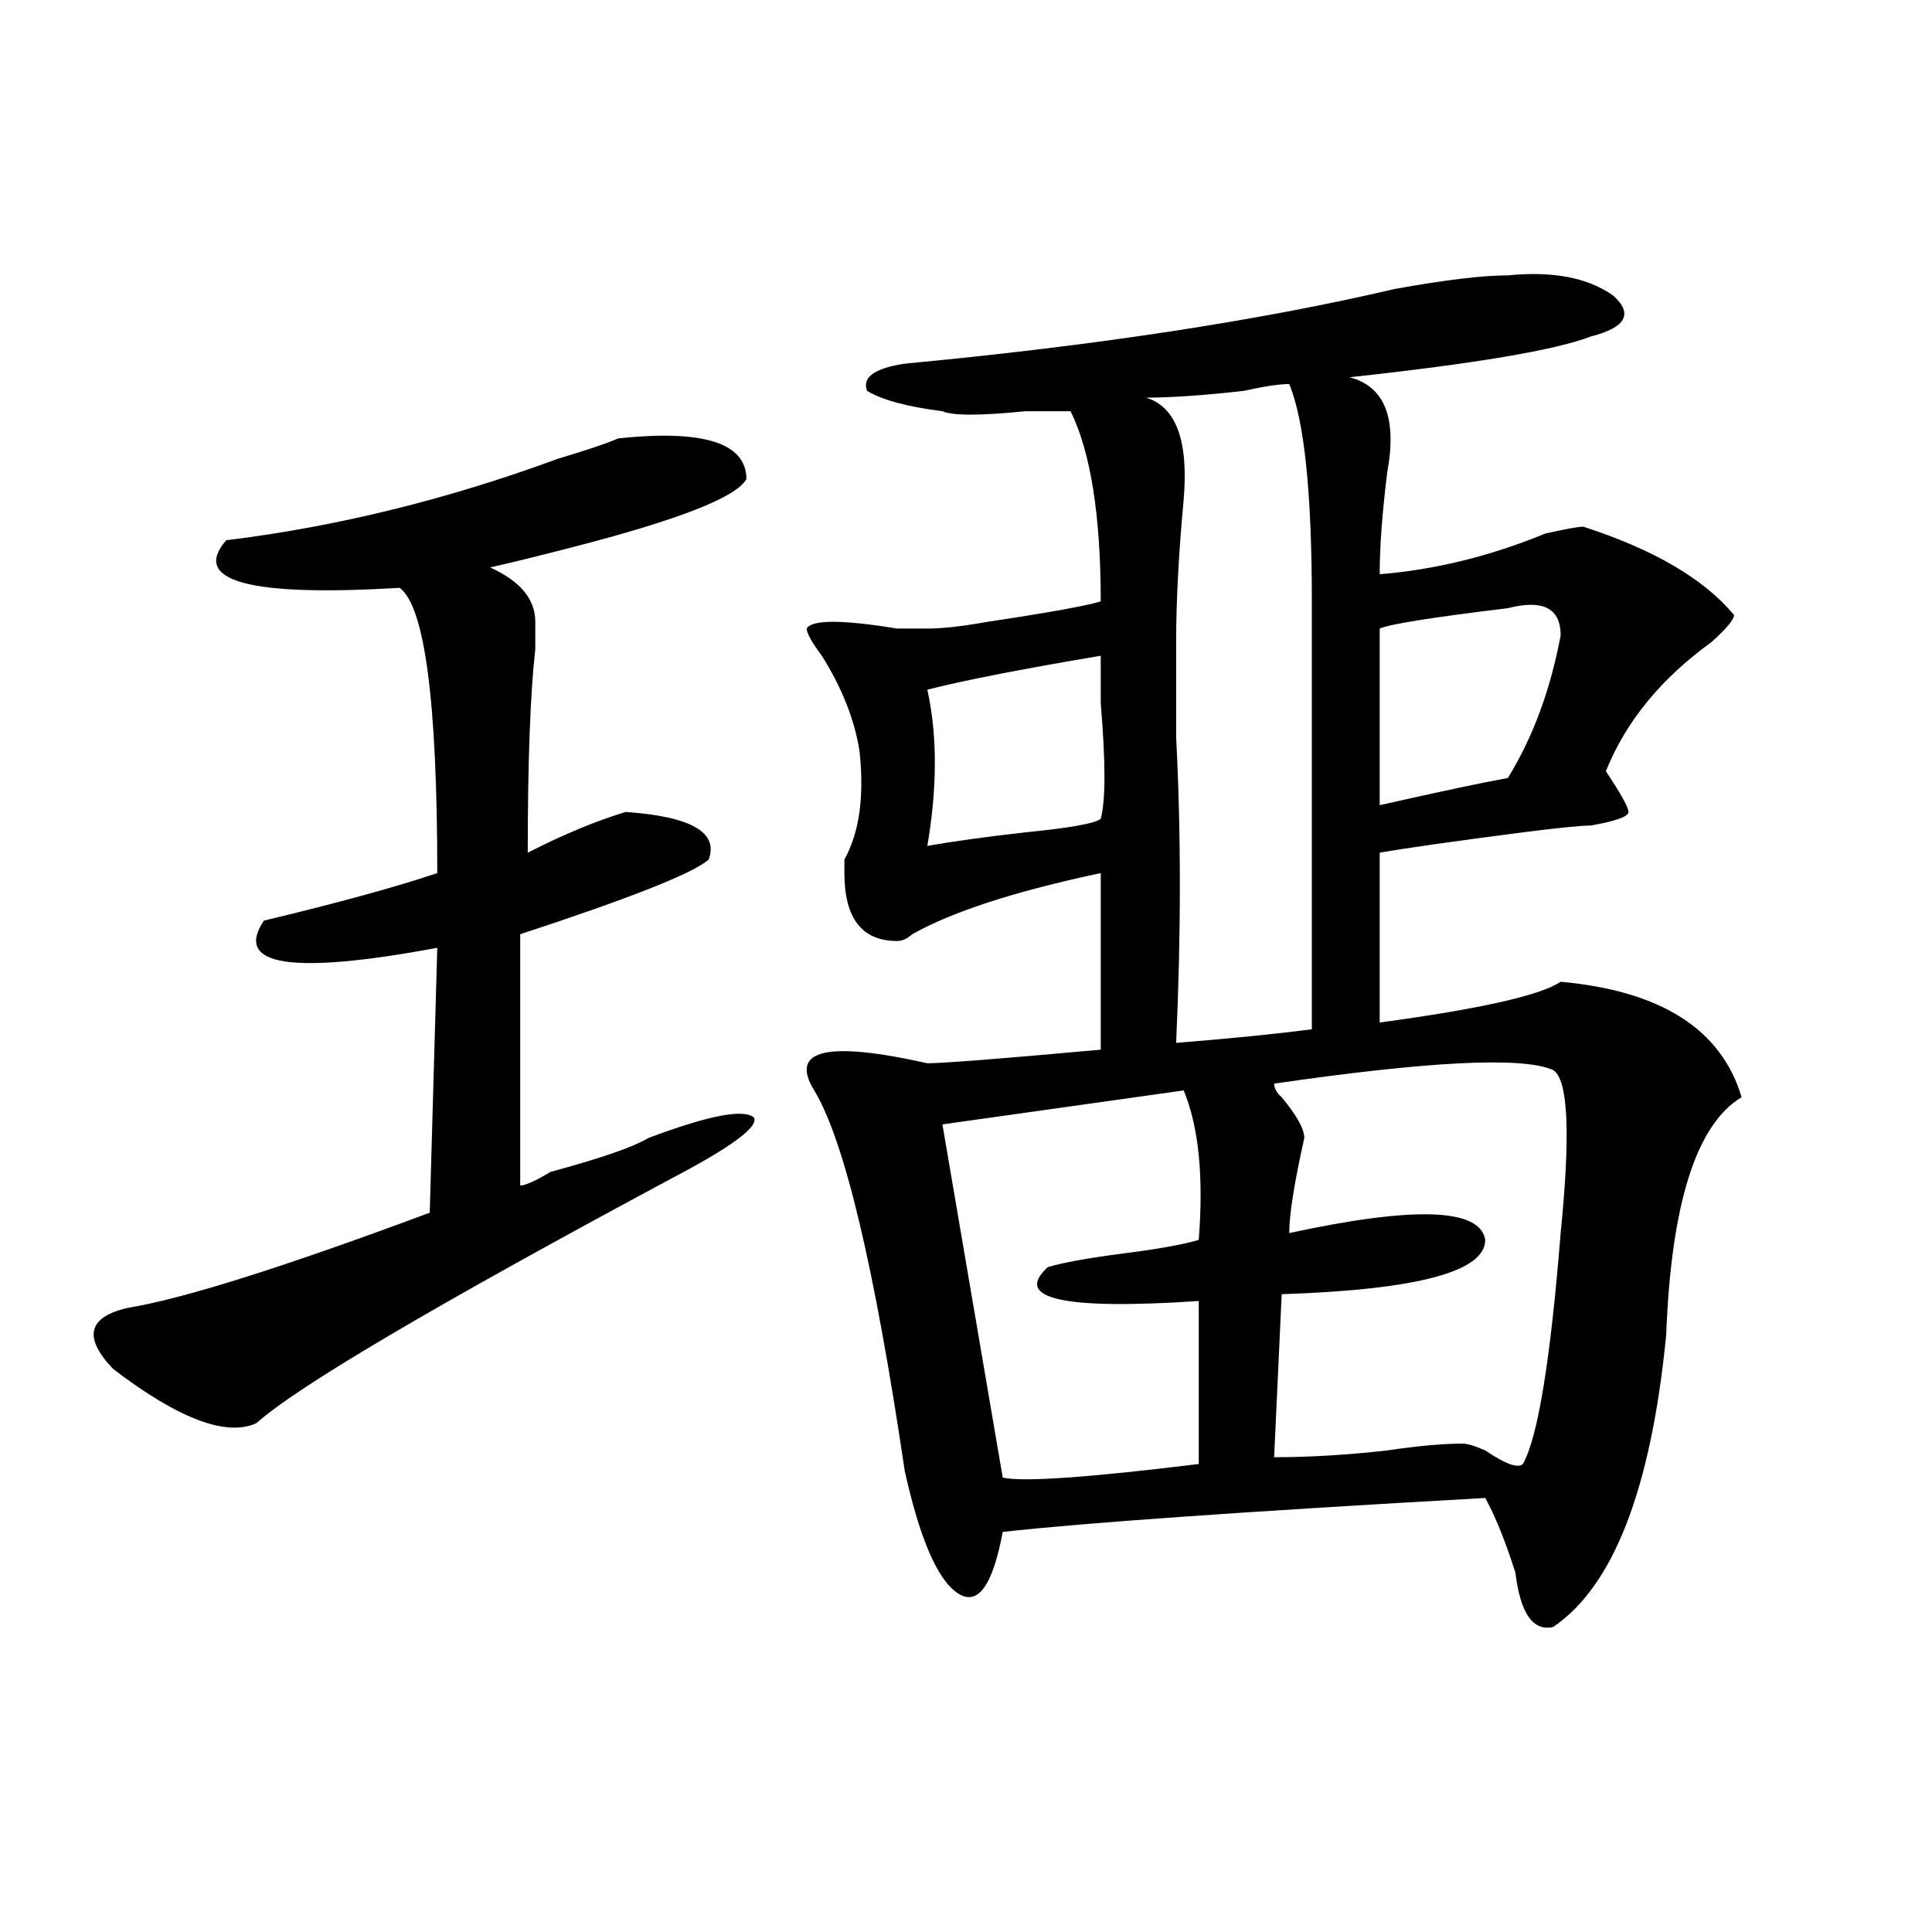 <?xml version="1.0" encoding="utf-8"?>
<!-- Generator: Adobe Illustrator 16.0.0, SVG Export Plug-In . SVG Version: 6.00 Build 0)  -->
<!DOCTYPE svg PUBLIC "-//W3C//DTD SVG 1.1//EN" "http://www.w3.org/Graphics/SVG/1.1/DTD/svg11.dtd">
<svg version="1.1" id="图层_1" xmlns="http://www.w3.org/2000/svg" xmlns:xlink="http://www.w3.org/1999/xlink" x="0px" y="0px"
	 width="1000px" height="1000px" viewBox="0 0 1000 1000" enable-background="new 0 0 1000 1000" xml:space="preserve">
<path d="M319.993,226.906c44.206-4.669,66.34,2.362,66.34,21.094c-5.244,9.394-35.121,21.094-89.754,35.156
	c-18.231,4.725-32.56,8.24-42.926,10.547c15.609,7.031,23.414,16.425,23.414,28.125c0,2.362,0,7.031,0,14.063
	c-2.622,23.456-3.902,58.612-3.902,105.469c18.17-9.338,35.121-16.369,50.73-21.094c33.78,2.362,48.109,10.547,42.926,24.609
	c-7.805,7.031-40.365,19.94-97.559,38.672v130.078c2.561,0,7.805-2.307,15.609-7.031c25.975-7.031,42.926-12.854,50.73-17.578
	c31.219-11.7,49.389-15.216,54.633-10.547c2.561,4.725-11.707,15.271-42.926,31.641C224.995,675.753,153.472,717.94,132.68,736.672
	c-15.609,7.031-40.365-2.307-74.145-28.125c-15.609-16.369-13.049-26.916,7.805-31.641c28.597-4.669,80.608-21.094,156.094-49.219
	l3.902-137.109c-75.486,14.063-105.363,9.394-89.754-14.063c39.023-9.338,68.901-17.578,89.754-24.609
	c0-89.044-6.524-138.263-19.512-147.656c-78.047,4.725-107.985-3.516-89.754-24.609c57.194-7.031,114.448-21.094,171.703-42.188
	C304.383,232.784,314.749,229.269,319.993,226.906z M807.786,508.156c52.011,4.725,83.23,24.609,93.656,59.766
	c-23.414,14.063-36.463,55.097-39.023,123.047c-7.805,79.706-27.316,130.078-58.535,151.172
	c-10.427,2.307-16.951-7.031-19.512-28.125c-5.244-16.425-10.427-29.278-15.609-38.672c-124.875,7.031-208.166,12.909-249.75,17.578
	c-5.244,28.125-13.049,38.672-23.414,31.641c-10.427-7.031-19.512-28.125-27.316-63.281
	c-15.609-105.469-31.219-171.057-46.828-196.875c-13.049-21.094,6.463-25.763,58.535-14.063c7.805,0,37.682-2.307,89.754-7.031
	c0-18.731,0-49.219,0-91.406c-44.267,9.394-76.766,19.94-97.559,31.641c-2.622,2.362-5.244,3.516-7.805,3.516
	c-18.231,0-27.316-11.7-27.316-35.156c0-2.307,0-4.669,0-7.031c7.805-14.063,10.365-32.794,7.805-56.25
	c-2.622-16.369-9.146-32.794-19.512-49.219c-5.244-7.031-7.805-11.7-7.805-14.063c2.561-4.669,18.17-4.669,46.828,0h15.609
	c7.805,0,18.17-1.153,31.219-3.516c31.219-4.669,50.73-8.185,58.535-10.547c0-44.494-5.244-77.344-15.609-98.438
	c-5.244,0-13.049,0-23.414,0c-23.414,2.362-37.743,2.362-42.926,0c-18.231-2.307-31.219-5.822-39.023-10.547
	c-2.622-7.031,3.902-11.7,19.512-14.063c98.839-9.338,183.41-22.247,253.652-38.672c25.975-4.669,45.487-7.031,58.535-7.031
	c23.414-2.307,41.584,1.209,54.633,10.547c10.365,9.394,6.463,16.425-11.707,21.094c-18.231,7.031-59.877,14.063-124.875,21.094
	c18.17,4.725,24.695,21.094,19.512,49.219c-2.622,21.094-3.902,38.672-3.902,52.734c28.597-2.307,57.194-9.338,85.852-21.094
	c10.365-2.307,16.89-3.516,19.512-3.516c36.402,11.756,62.438,26.972,78.047,45.703c0,2.362-3.902,7.031-11.707,14.063
	c-26.036,18.787-44.267,41.034-54.633,66.797c7.805,11.756,11.707,18.787,11.707,21.094c0,2.362-6.524,4.725-19.512,7.031
	c-5.244,0-16.951,1.209-35.121,3.516c-36.463,4.725-61.157,8.24-74.145,10.547v87.891
	C766.14,522.219,797.359,515.188,807.786,508.156z M479.989,356.984c5.183,23.456,5.183,50.428,0,80.859
	c12.988-2.307,29.877-4.669,50.73-7.031c23.414-2.307,36.402-4.669,39.023-7.031c2.561-9.338,2.561-29.278,0-59.766
	c0-11.7,0-19.885,0-24.609C528.097,346.438,498.159,352.315,479.989,356.984z M612.668,564.406l-124.875,17.578l31.219,182.813
	c10.365,2.362,44.206,0,101.461-7.031v-84.375c-70.242,4.725-96.278-1.153-78.047-17.578c7.805-2.307,20.792-4.669,39.023-7.031
	c18.17-2.307,31.219-4.669,39.023-7.031C623.034,608.956,620.473,583.193,612.668,564.406z M679.008,532.766
	c0-98.438,0-172.266,0-221.484c0-56.25-3.902-93.713-11.707-112.5c-5.244,0-13.049,1.209-23.414,3.516
	c-20.853,2.362-37.743,3.516-50.73,3.516c15.609,4.725,22.073,22.303,19.512,52.734c-2.622,28.125-3.902,52.734-3.902,73.828
	c0,11.756,0,28.125,0,49.219c2.561,49.219,2.561,101.953,0,158.203C637.363,537.49,660.777,535.128,679.008,532.766z
	 M803.883,553.859c-15.609-7.031-63.779-4.669-144.387,7.031c0,2.362,1.281,4.725,3.902,7.031
	c7.805,9.394,11.707,16.425,11.707,21.094c-5.244,23.456-7.805,39.881-7.805,49.219c64.998-14.063,98.839-12.854,101.461,3.516
	c0,16.425-35.121,25.818-105.363,28.125l-3.902,84.375c18.17,0,37.682-1.153,58.535-3.516c15.609-2.307,28.597-3.516,39.023-3.516
	c2.561,0,6.463,1.209,11.707,3.516c10.365,7.031,16.89,9.394,19.512,7.031c7.805-14.063,14.268-53.888,19.512-119.531
	C812.969,586.709,811.688,558.584,803.883,553.859z M714.129,416.75c31.219-7.031,53.291-11.7,66.34-14.063
	c12.988-21.094,22.073-45.703,27.316-73.828c0-14.063-9.146-18.731-27.316-14.063c-39.023,4.725-61.157,8.24-66.34,10.547
	c2.561,0,2.561,0,0,0V416.75z"/>
</svg>
